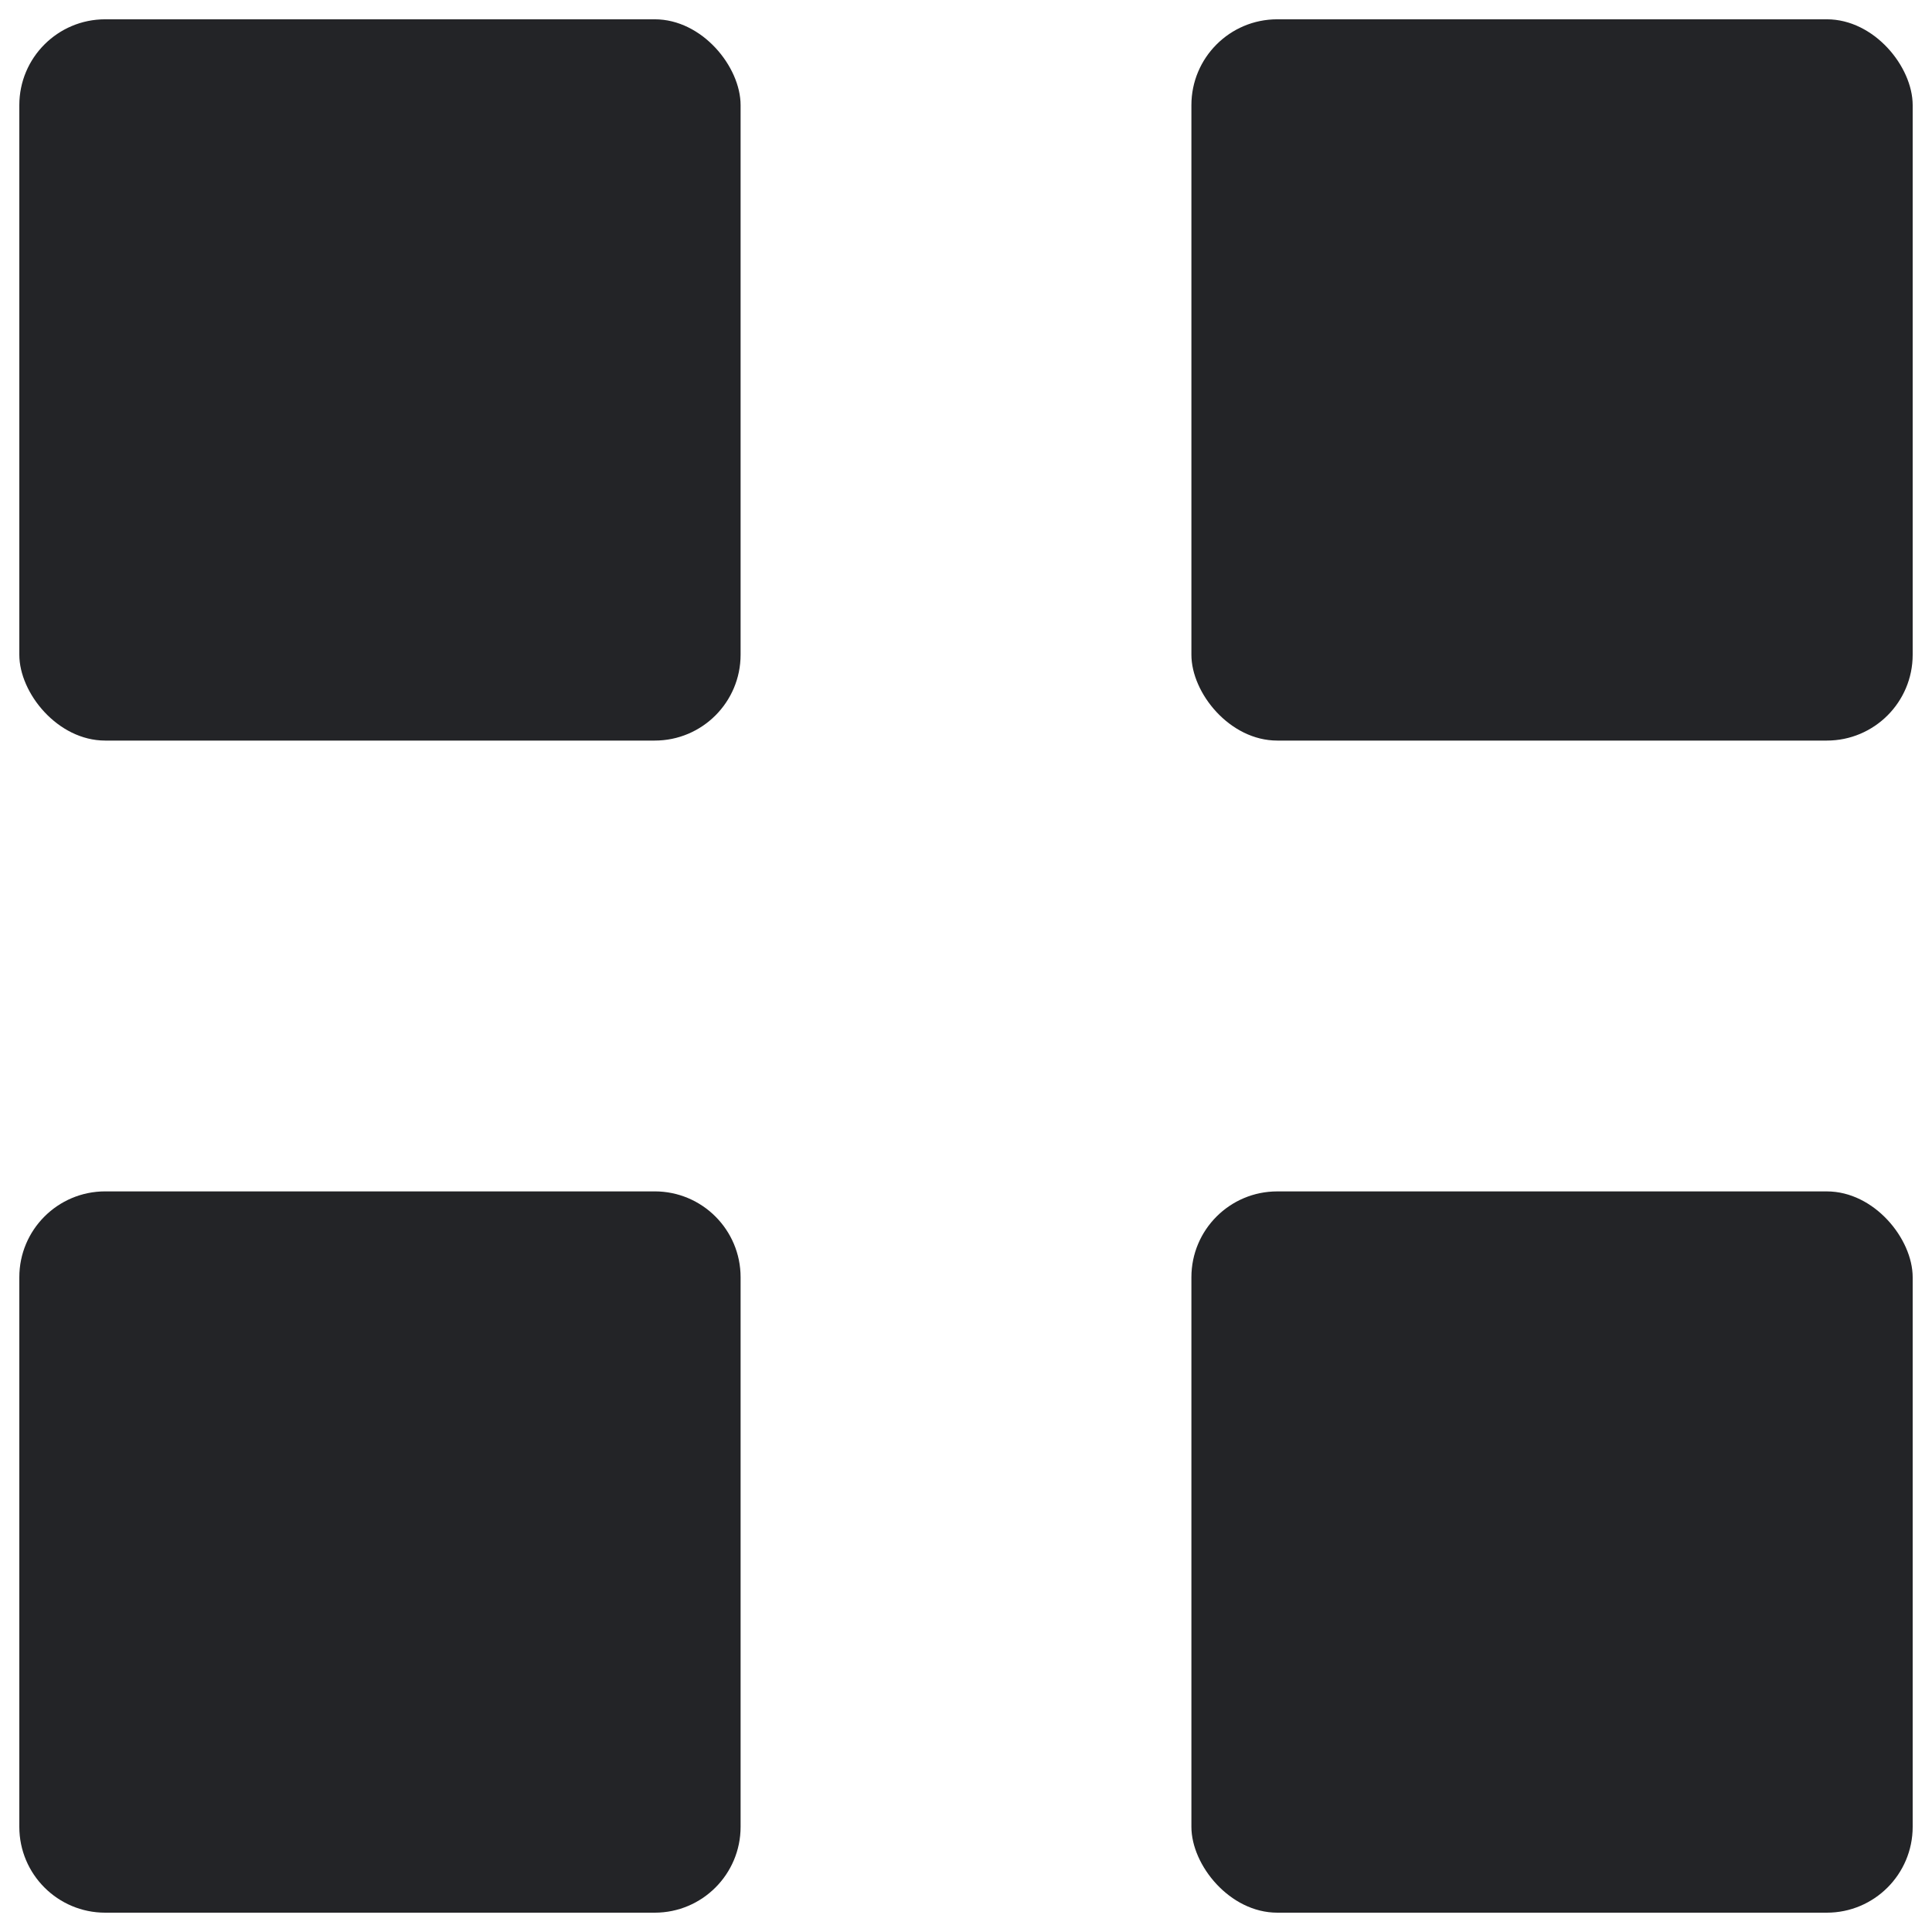 <?xml version="1.0" encoding="UTF-8"?> <svg xmlns="http://www.w3.org/2000/svg" width="90" height="90" viewBox="0 0 90 90" fill="none"><path d="M0.9 59.499C0.9 57.29 2.691 55.499 4.9 55.499H30.5C32.709 55.499 34.5 57.29 34.5 59.499V85.1C34.5 87.309 32.709 89.1 30.5 89.1H4.9C2.691 89.1 0.9 87.309 0.9 85.1V59.499Z" fill="#232427"></path><rect x="0.9" y="0.899" width="33.6" height="33.6" rx="4" fill="#232427"></rect><rect x="55.5" y="55.5" width="33.6" height="33.6" rx="4" fill="#232427"></rect><rect x="55.5" y="0.899" width="33.6" height="33.6" rx="4" fill="#232427"></rect></svg> 
